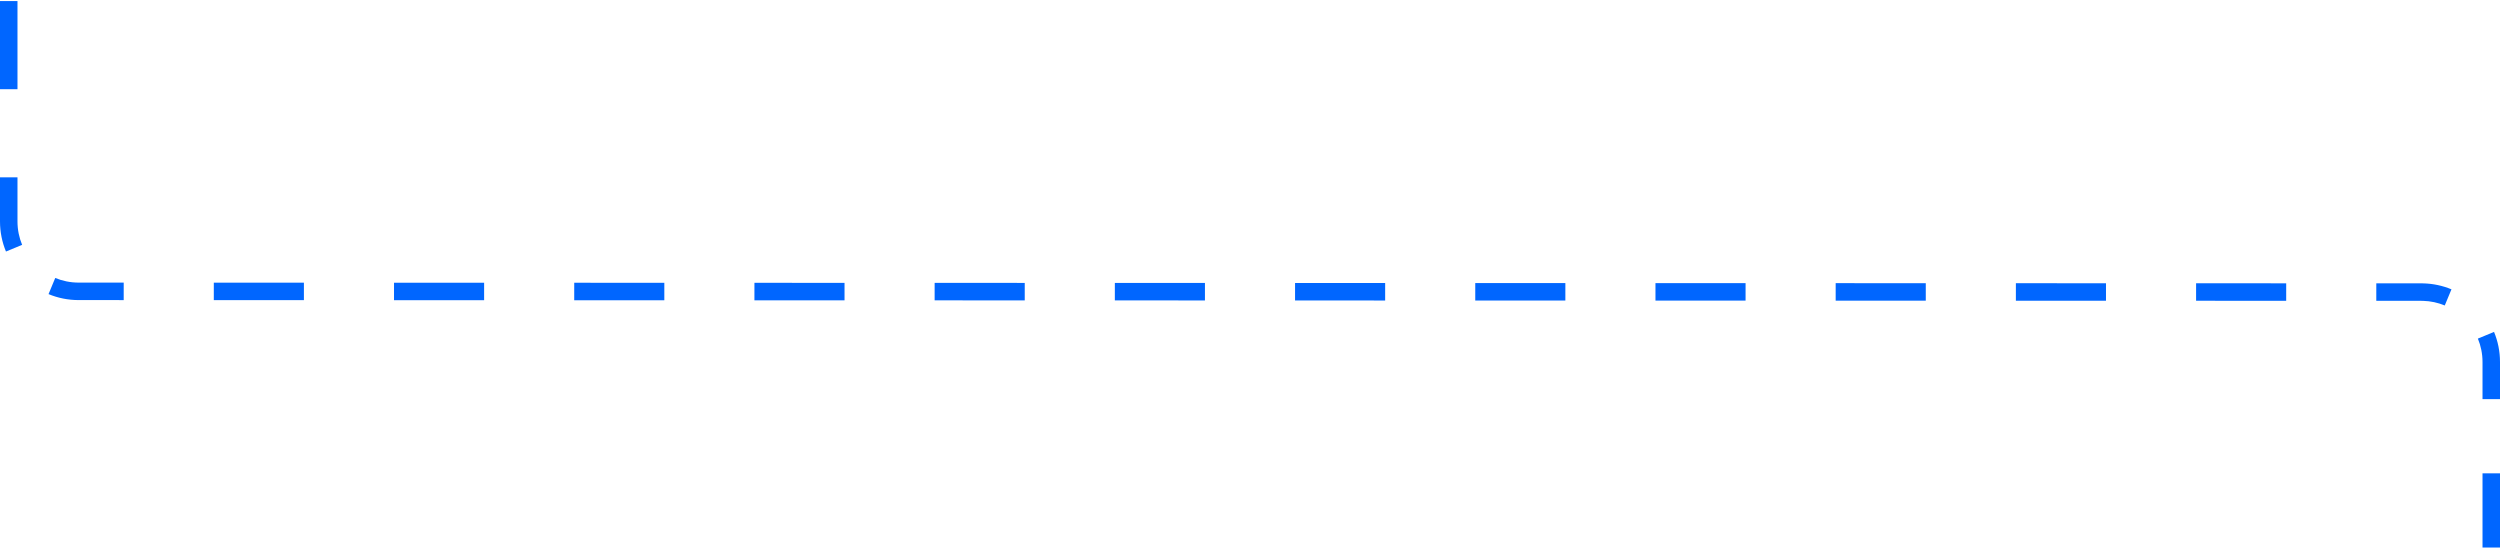 <?xml version="1.0" encoding="UTF-8"?> <svg xmlns="http://www.w3.org/2000/svg" width="572" height="126" viewBox="0 0 572 126" fill="none"><path d="M572 108.297V125.275H568V108.297H572ZM568 82.83C568 80.929 567.622 79.12 566.938 77.473L570.634 75.94C571.515 78.065 572 80.394 572 82.83V91.319H568V82.83ZM554.006 64.83L554.461 64.836C556.732 64.893 558.903 65.372 560.895 66.198L559.361 69.893C557.817 69.252 556.131 68.879 554.359 68.834L554.005 68.83L543.696 68.826L543.698 64.826L554.006 64.83ZM523.082 64.82L523.081 68.82L502.465 68.814L502.467 64.814L523.082 64.82ZM481.851 64.807L481.85 68.807L461.233 68.801L461.234 64.801L481.851 64.807ZM440.619 64.794L440.618 68.794L420.002 68.787L420.003 64.787L440.619 64.794ZM399.388 64.781L399.386 68.781L378.771 68.774L378.771 64.774L399.388 64.781ZM358.156 64.768L358.154 68.768L337.539 68.761L337.54 64.761L358.156 64.768ZM316.924 64.755L316.923 68.755L296.308 68.748L296.309 64.748L316.924 64.755ZM275.692 64.741L275.691 68.741L255.076 68.735L255.077 64.735L275.692 64.741ZM234.461 64.728L234.46 68.728L213.844 68.722L213.846 64.722L234.461 64.728ZM193.229 64.716L193.229 68.716L172.612 68.709L172.614 64.709L193.229 64.716ZM151.998 64.702L151.997 68.702L131.381 68.696L131.383 64.696L151.998 64.702ZM110.767 64.689L110.766 68.689L90.149 68.683L90.15 64.683L110.767 64.689ZM69.535 64.677L69.534 68.677L48.918 68.67L48.919 64.67L69.535 64.677ZM12.639 63.598C14.286 64.281 16.094 64.659 17.995 64.66L28.304 64.663L28.302 68.663L17.994 68.66C15.558 68.659 13.23 68.174 11.105 67.292L12.639 63.598ZM0 50.66V40.576H4V50.66C4 52.562 4.378 54.37 5.062 56.018L1.366 57.55C0.485 55.425 7.46436e-06 53.097 0 50.66ZM4 0.242V20.409H0V0.242H4Z" fill="#0066FF"></path></svg> 